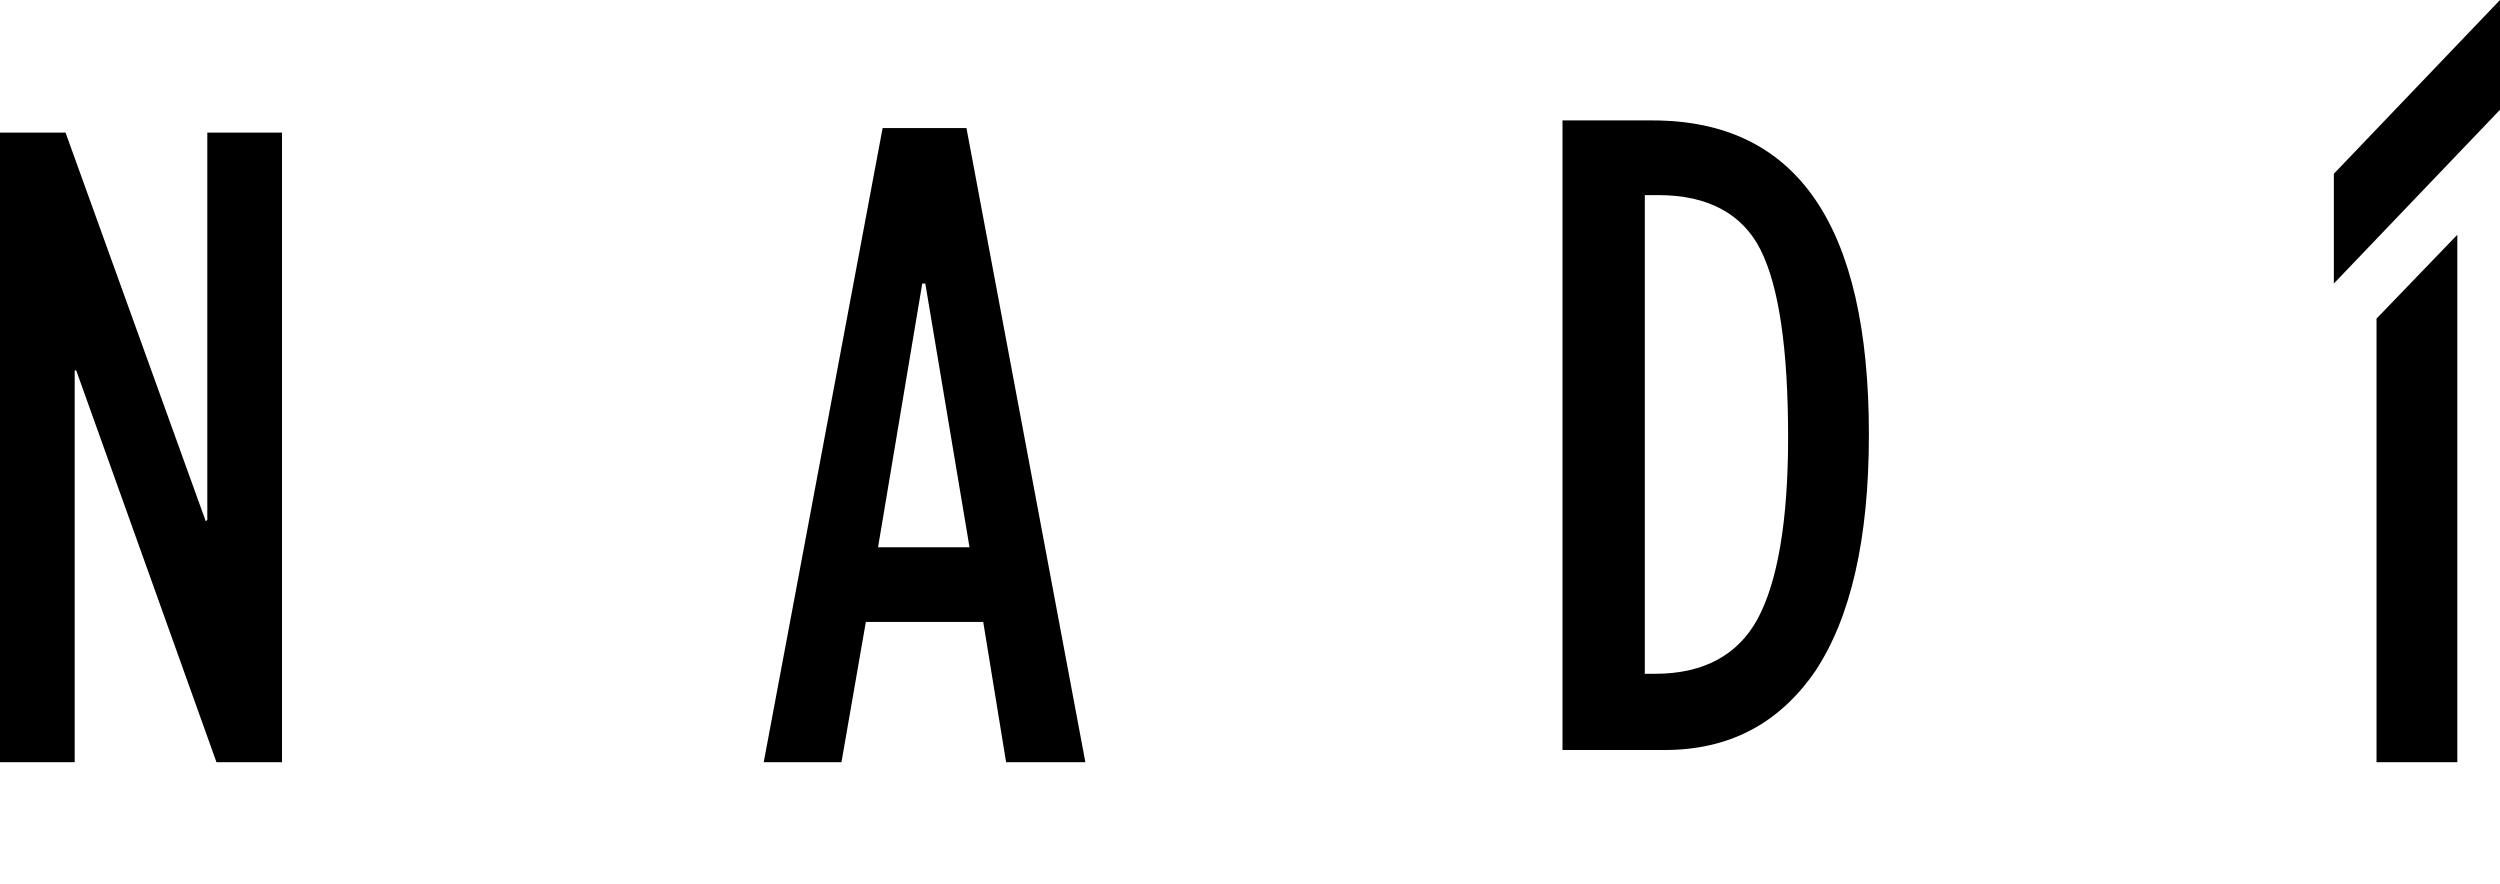 <?xml version="1.0" encoding="utf-8"?>
<!-- Generator: Adobe Illustrator 23.0.3, SVG Export Plug-In . SVG Version: 6.00 Build 0)  -->
<svg version="1.1" id="Layer_1" xmlns="http://www.w3.org/2000/svg" xmlns:xlink="http://www.w3.org/1999/xlink" x="0px" y="0px"
	 width="164px" height="58px" viewBox="0 0 164 58" style="enable-background:new 0 0 164 58;" xml:space="preserve">
<g>
	<polygon points="155.9,20.9 155.9,50 161.2,50 161.2,15.4 	"/>
	<path d="M0,50V8.7h4.3l9.2,25.5l0.1-0.1V8.7h4.9V50h-4.3L5,24.3l-0.1,0V50H0z"/>
	<path d="M50.1,50l7.8-41.6h5.5L71.2,50H66l-1.5-9.2h-7.7L55.2,50H50.1z M57.6,35.9h6l-2.9-17.3h-0.2L57.6,35.9z"/>
	<path d="M102.5,49.2V7.9h5.9c9.5,0,14.2,6.9,14.2,20.6c0,6.9-1.2,12-3.5,15.5c-2.4,3.5-5.7,5.2-9.9,5.2H102.5z M107.8,44.2h0.8
		c3.1,0,5.4-1.2,6.7-3.6c1.3-2.4,2-6.4,2-11.9c0-5.8-0.6-9.9-1.8-12.3c-1.2-2.4-3.5-3.6-6.7-3.6h-0.9V44.2z"/>
	<polygon points="164,0 153.1,11.4 153.1,18.6 164,7.2 	"/>
</g>
</svg>

